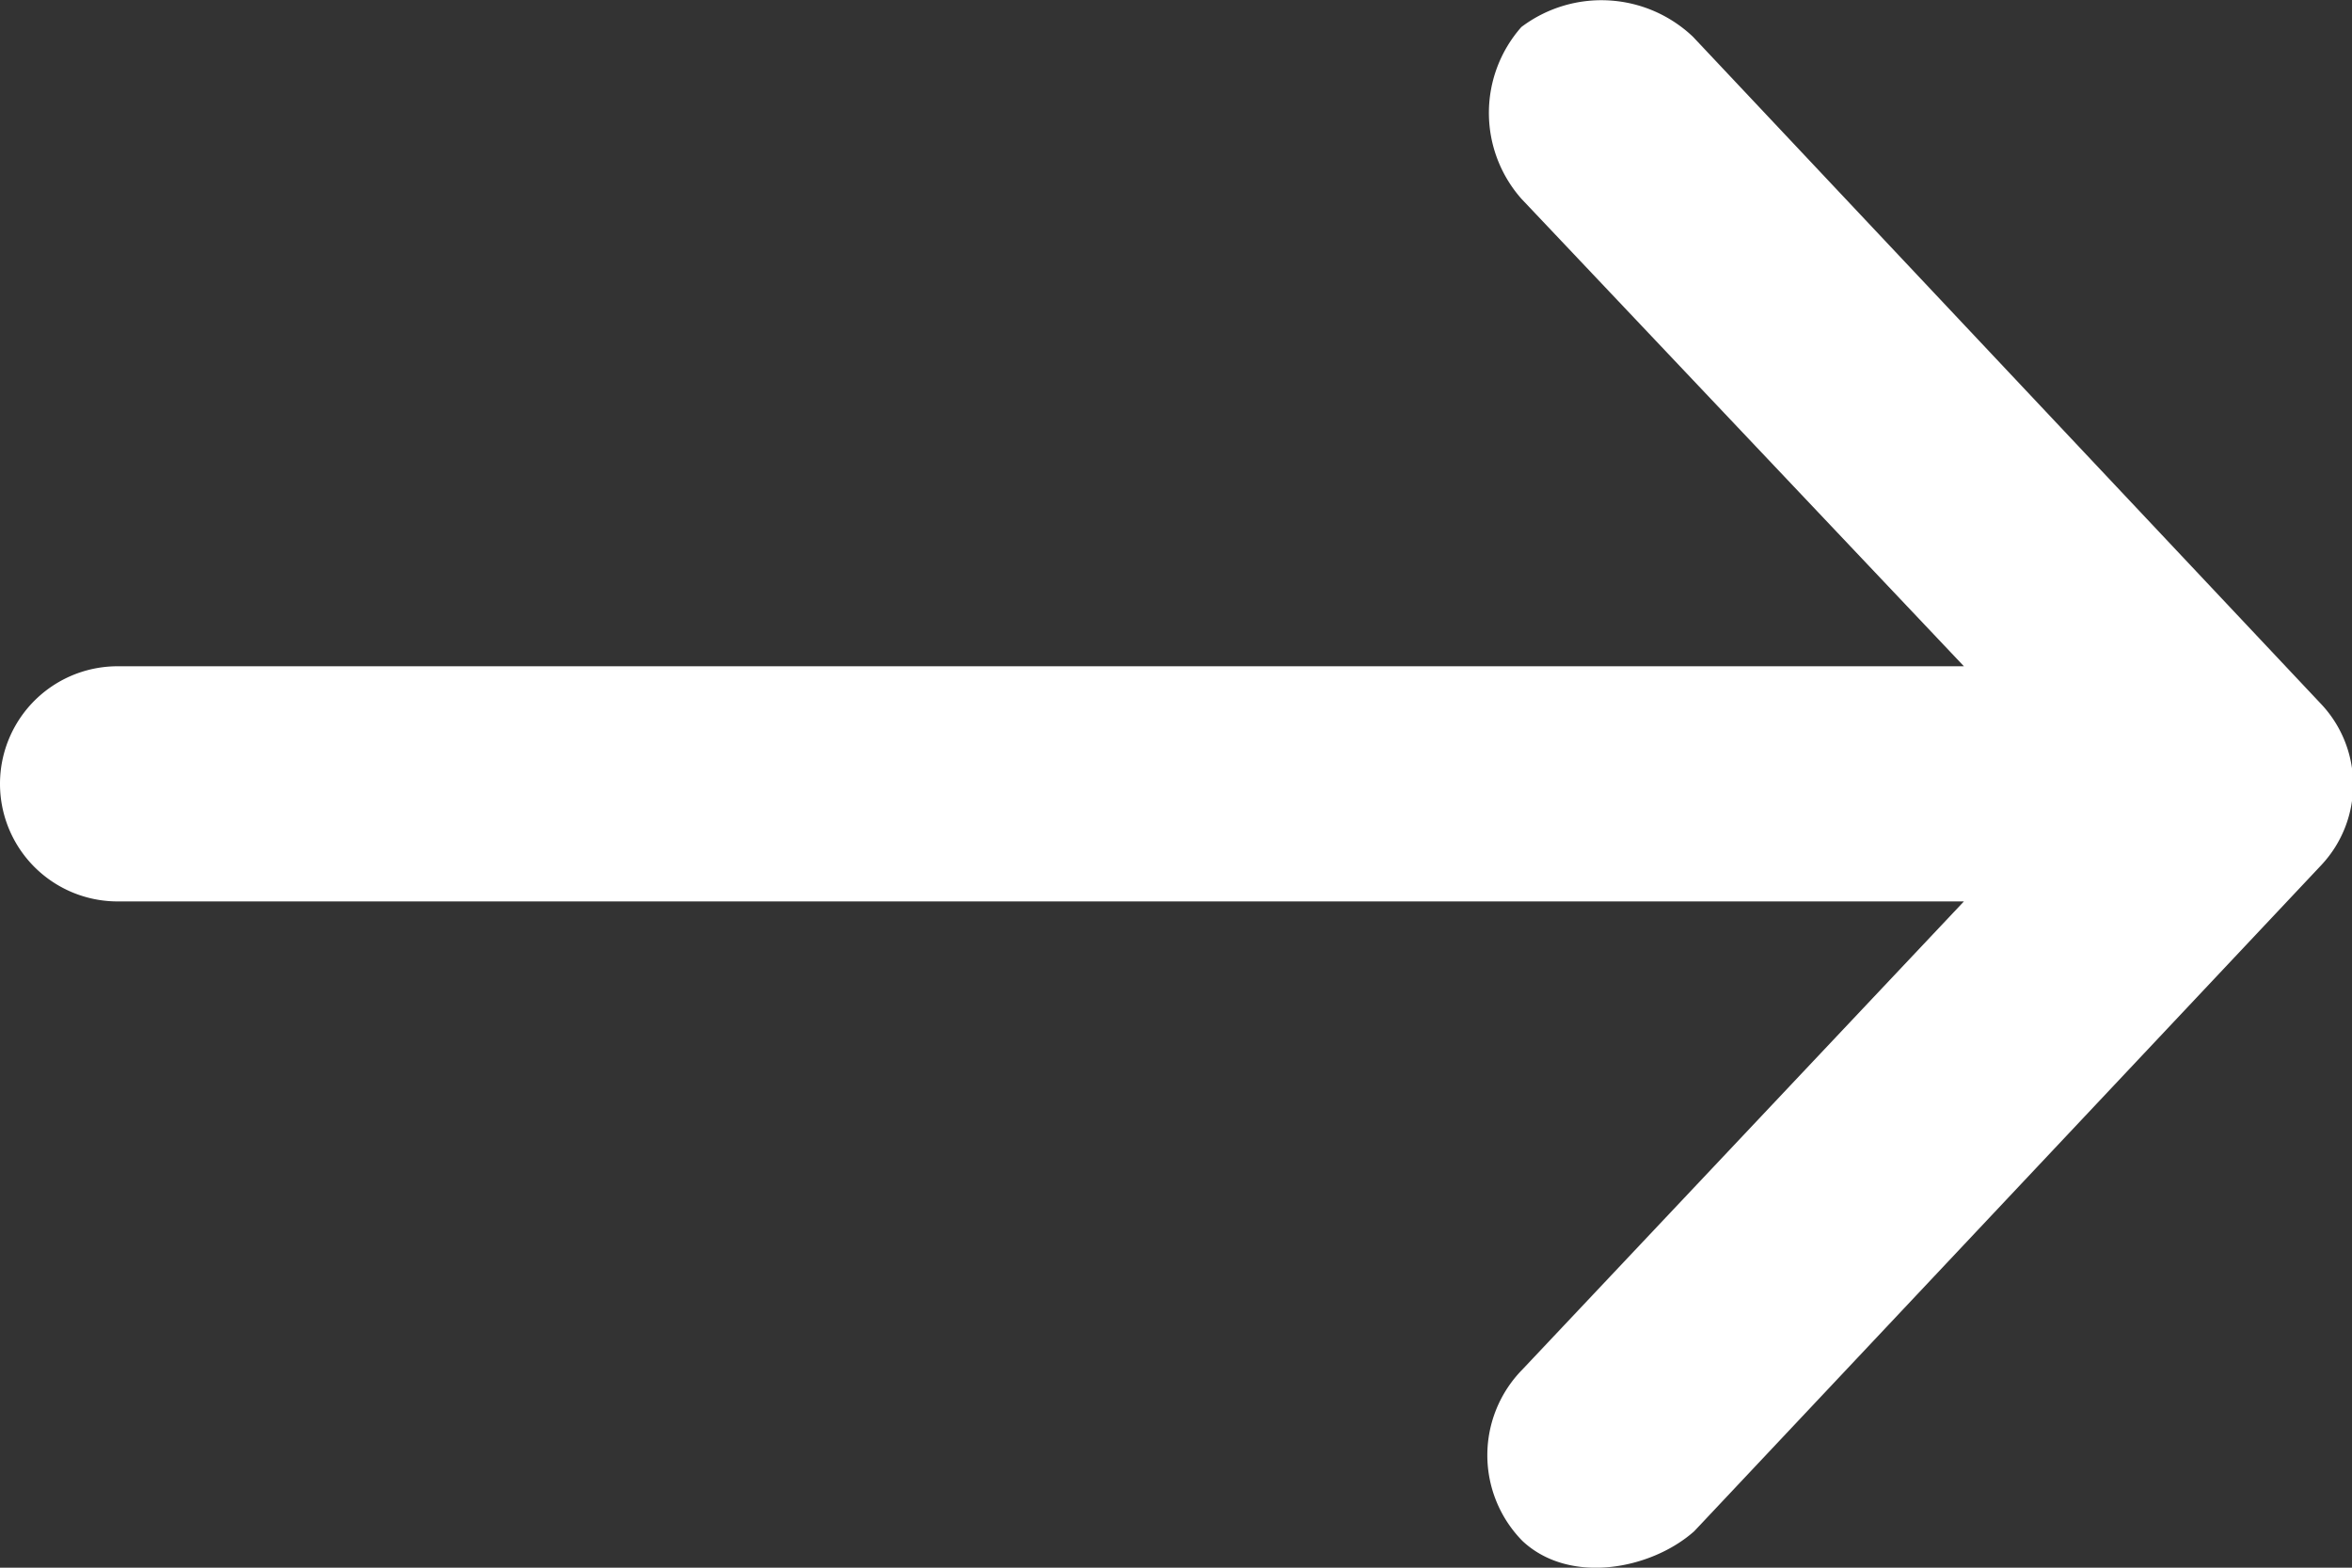 <svg xmlns="http://www.w3.org/2000/svg" viewBox="0 0 60 40"><rect x="0" y="0" width="60" height="40" fill="#333333" stroke="none"/><defs><style>.cls-1{fill:#fff;}</style></defs><title>arr-right</title><g id="Слой_2" data-name="Слой 2"><g id="Слой_1-2" data-name="Слой 1"><path class="cls-1" d="M59.19,17.94l-16-17A3.39,3.39,0,0,0,38.81.69a3.31,3.31,0,0,0,0,4.38L50.1,17H3a3,3,0,1,0,0,6H50.1L38.84,34.94a3.12,3.12,0,0,0,0,4.38c1.21,1.13,3.29.72,4.38-.25l16-17A3,3,0,0,0,59.19,17.94Z"/></g></g></svg>